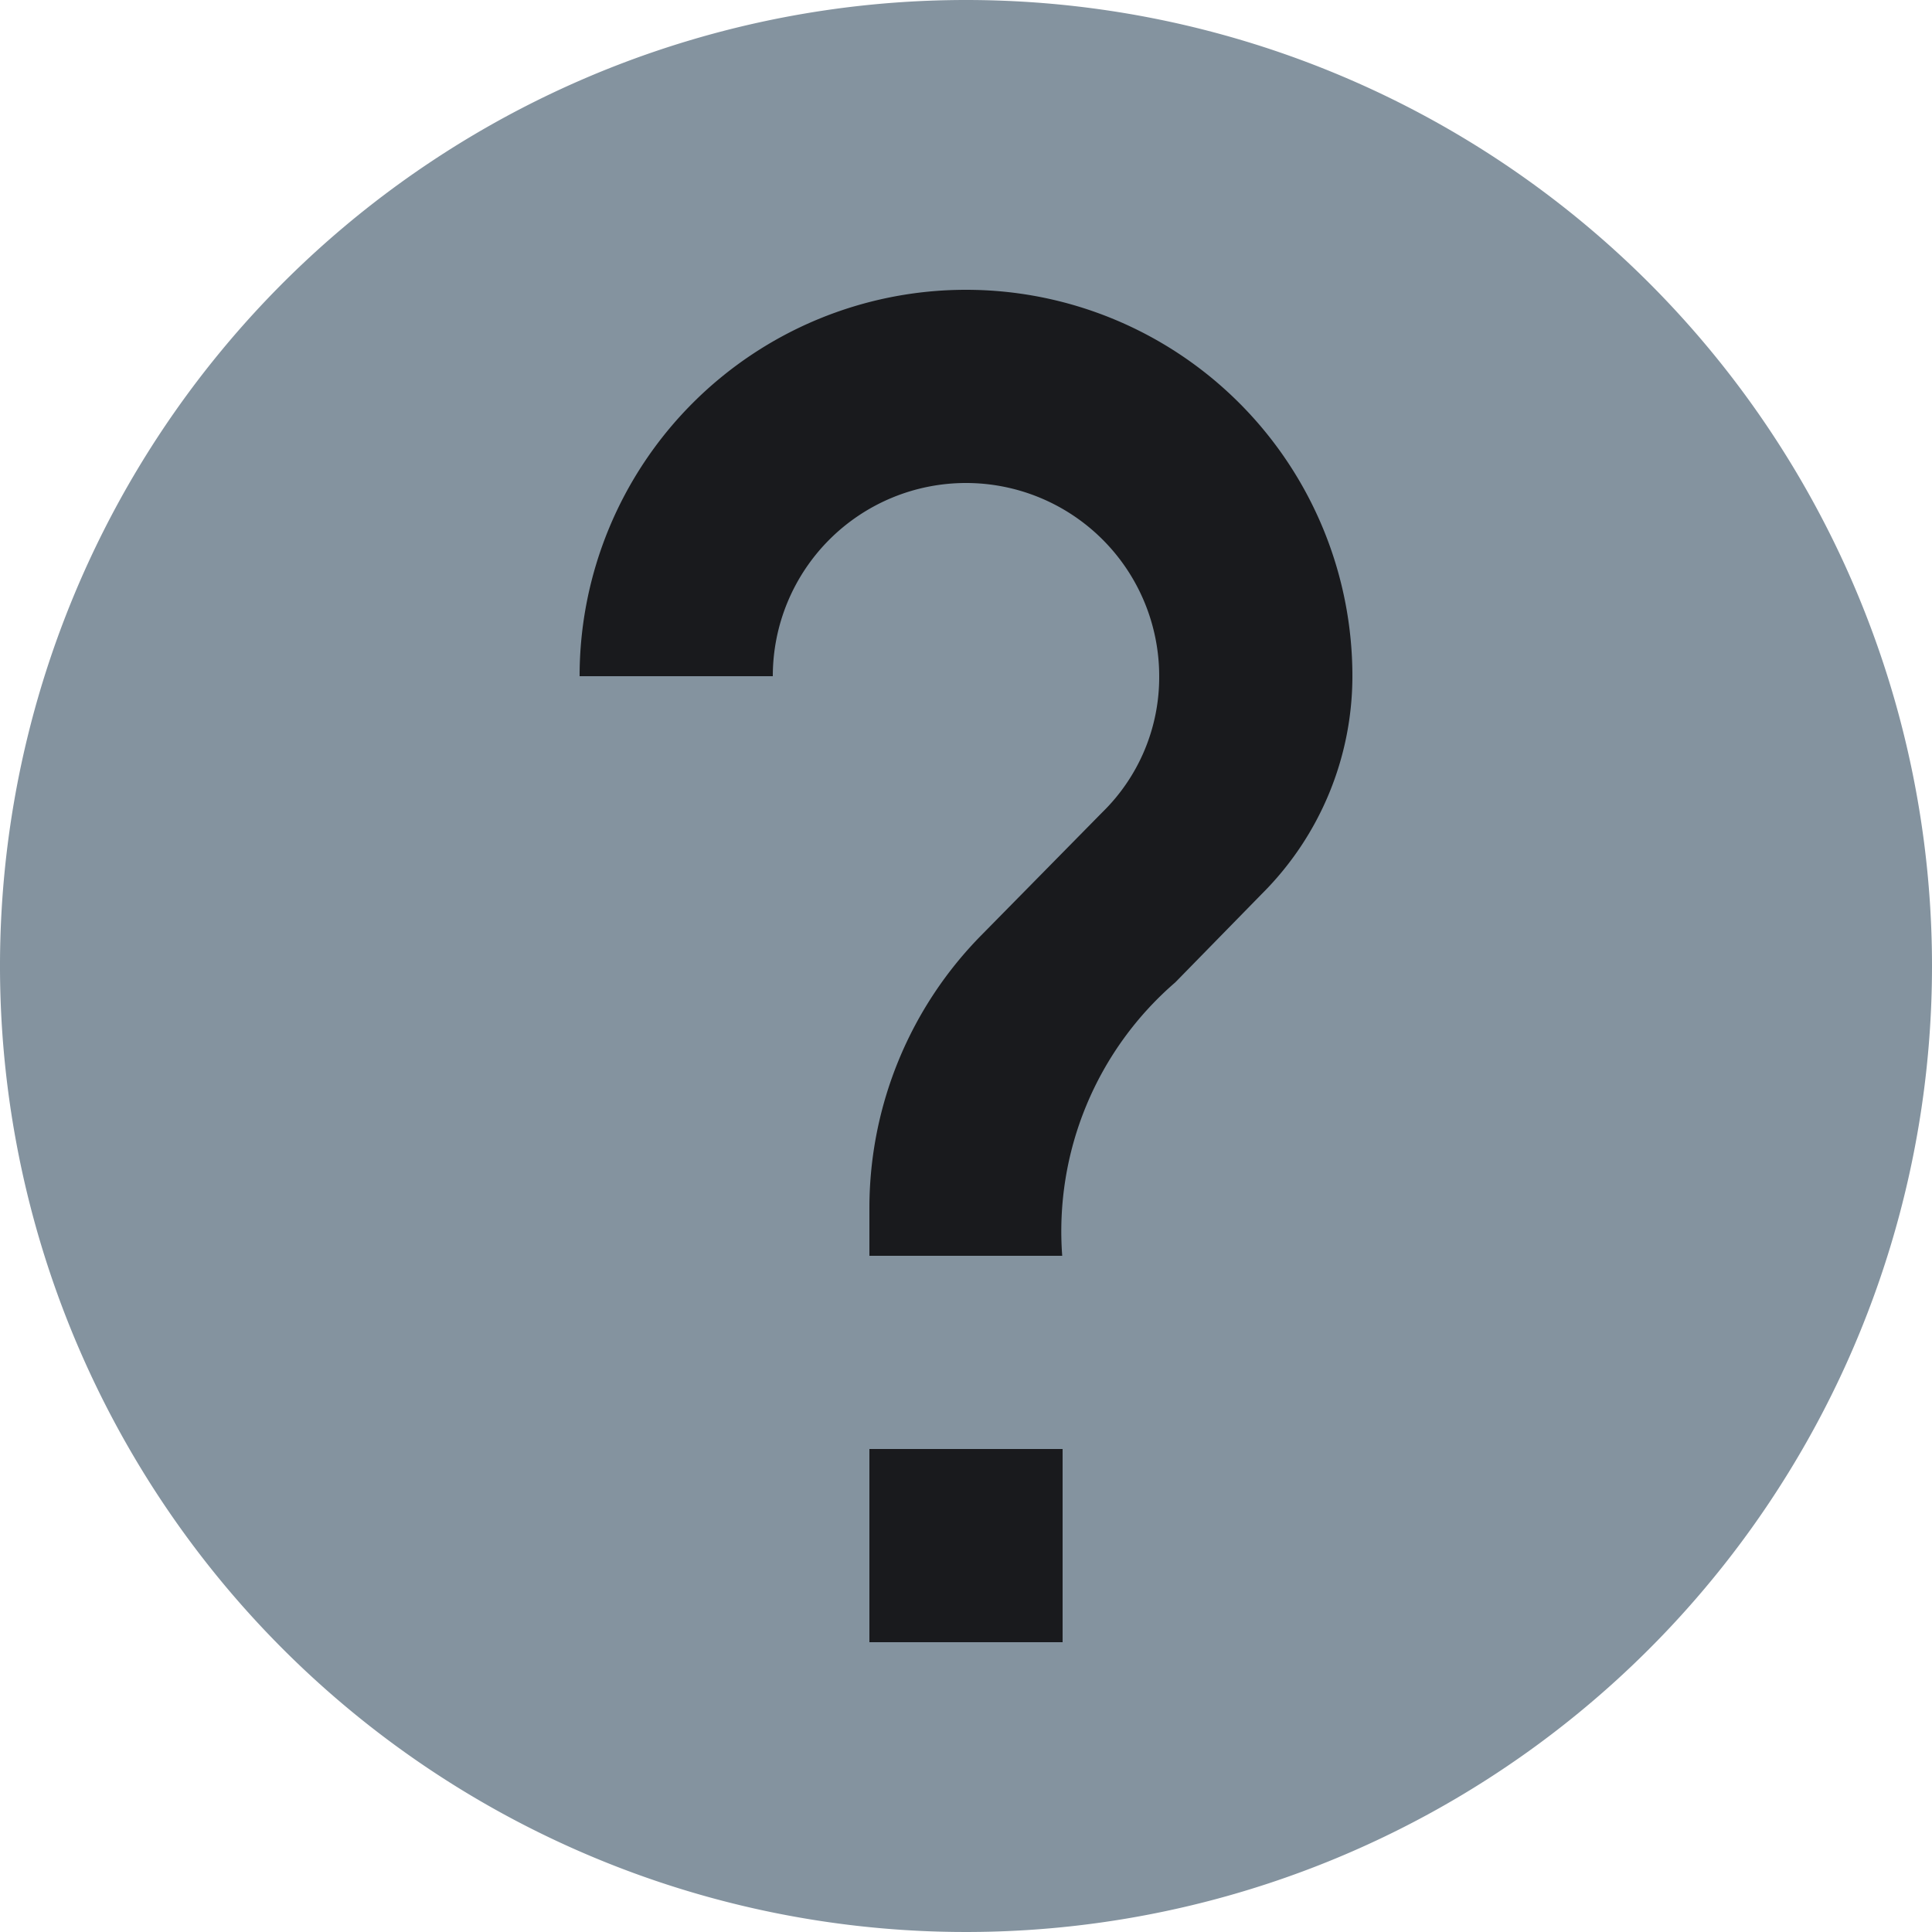 <svg xmlns="http://www.w3.org/2000/svg" width="15" height="15" viewBox="0 0 15 15"><g transform="translate(-4037 18752.045)"><rect width="8" height="11" transform="translate(4041 -18750)" fill="#191a1d"/><path d="M10.5,3A7.5,7.5,0,1,0,18,10.5,7.5,7.5,0,0,0,10.5,3Zm.75,12.75H9.75v-1.5h1.5ZM12.8,9.937l-.675.69a2.553,2.553,0,0,0-.878,2.123H9.75v-.375a3.019,3.019,0,0,1,.877-2.122l.93-.945A1.466,1.466,0,0,0,12,8.25a1.5,1.5,0,0,0-3,0H7.5a3,3,0,1,1,6,0A2.387,2.387,0,0,1,12.8,9.937Z" transform="translate(4034 -18755.045)" fill="#84939f"/></g></svg>